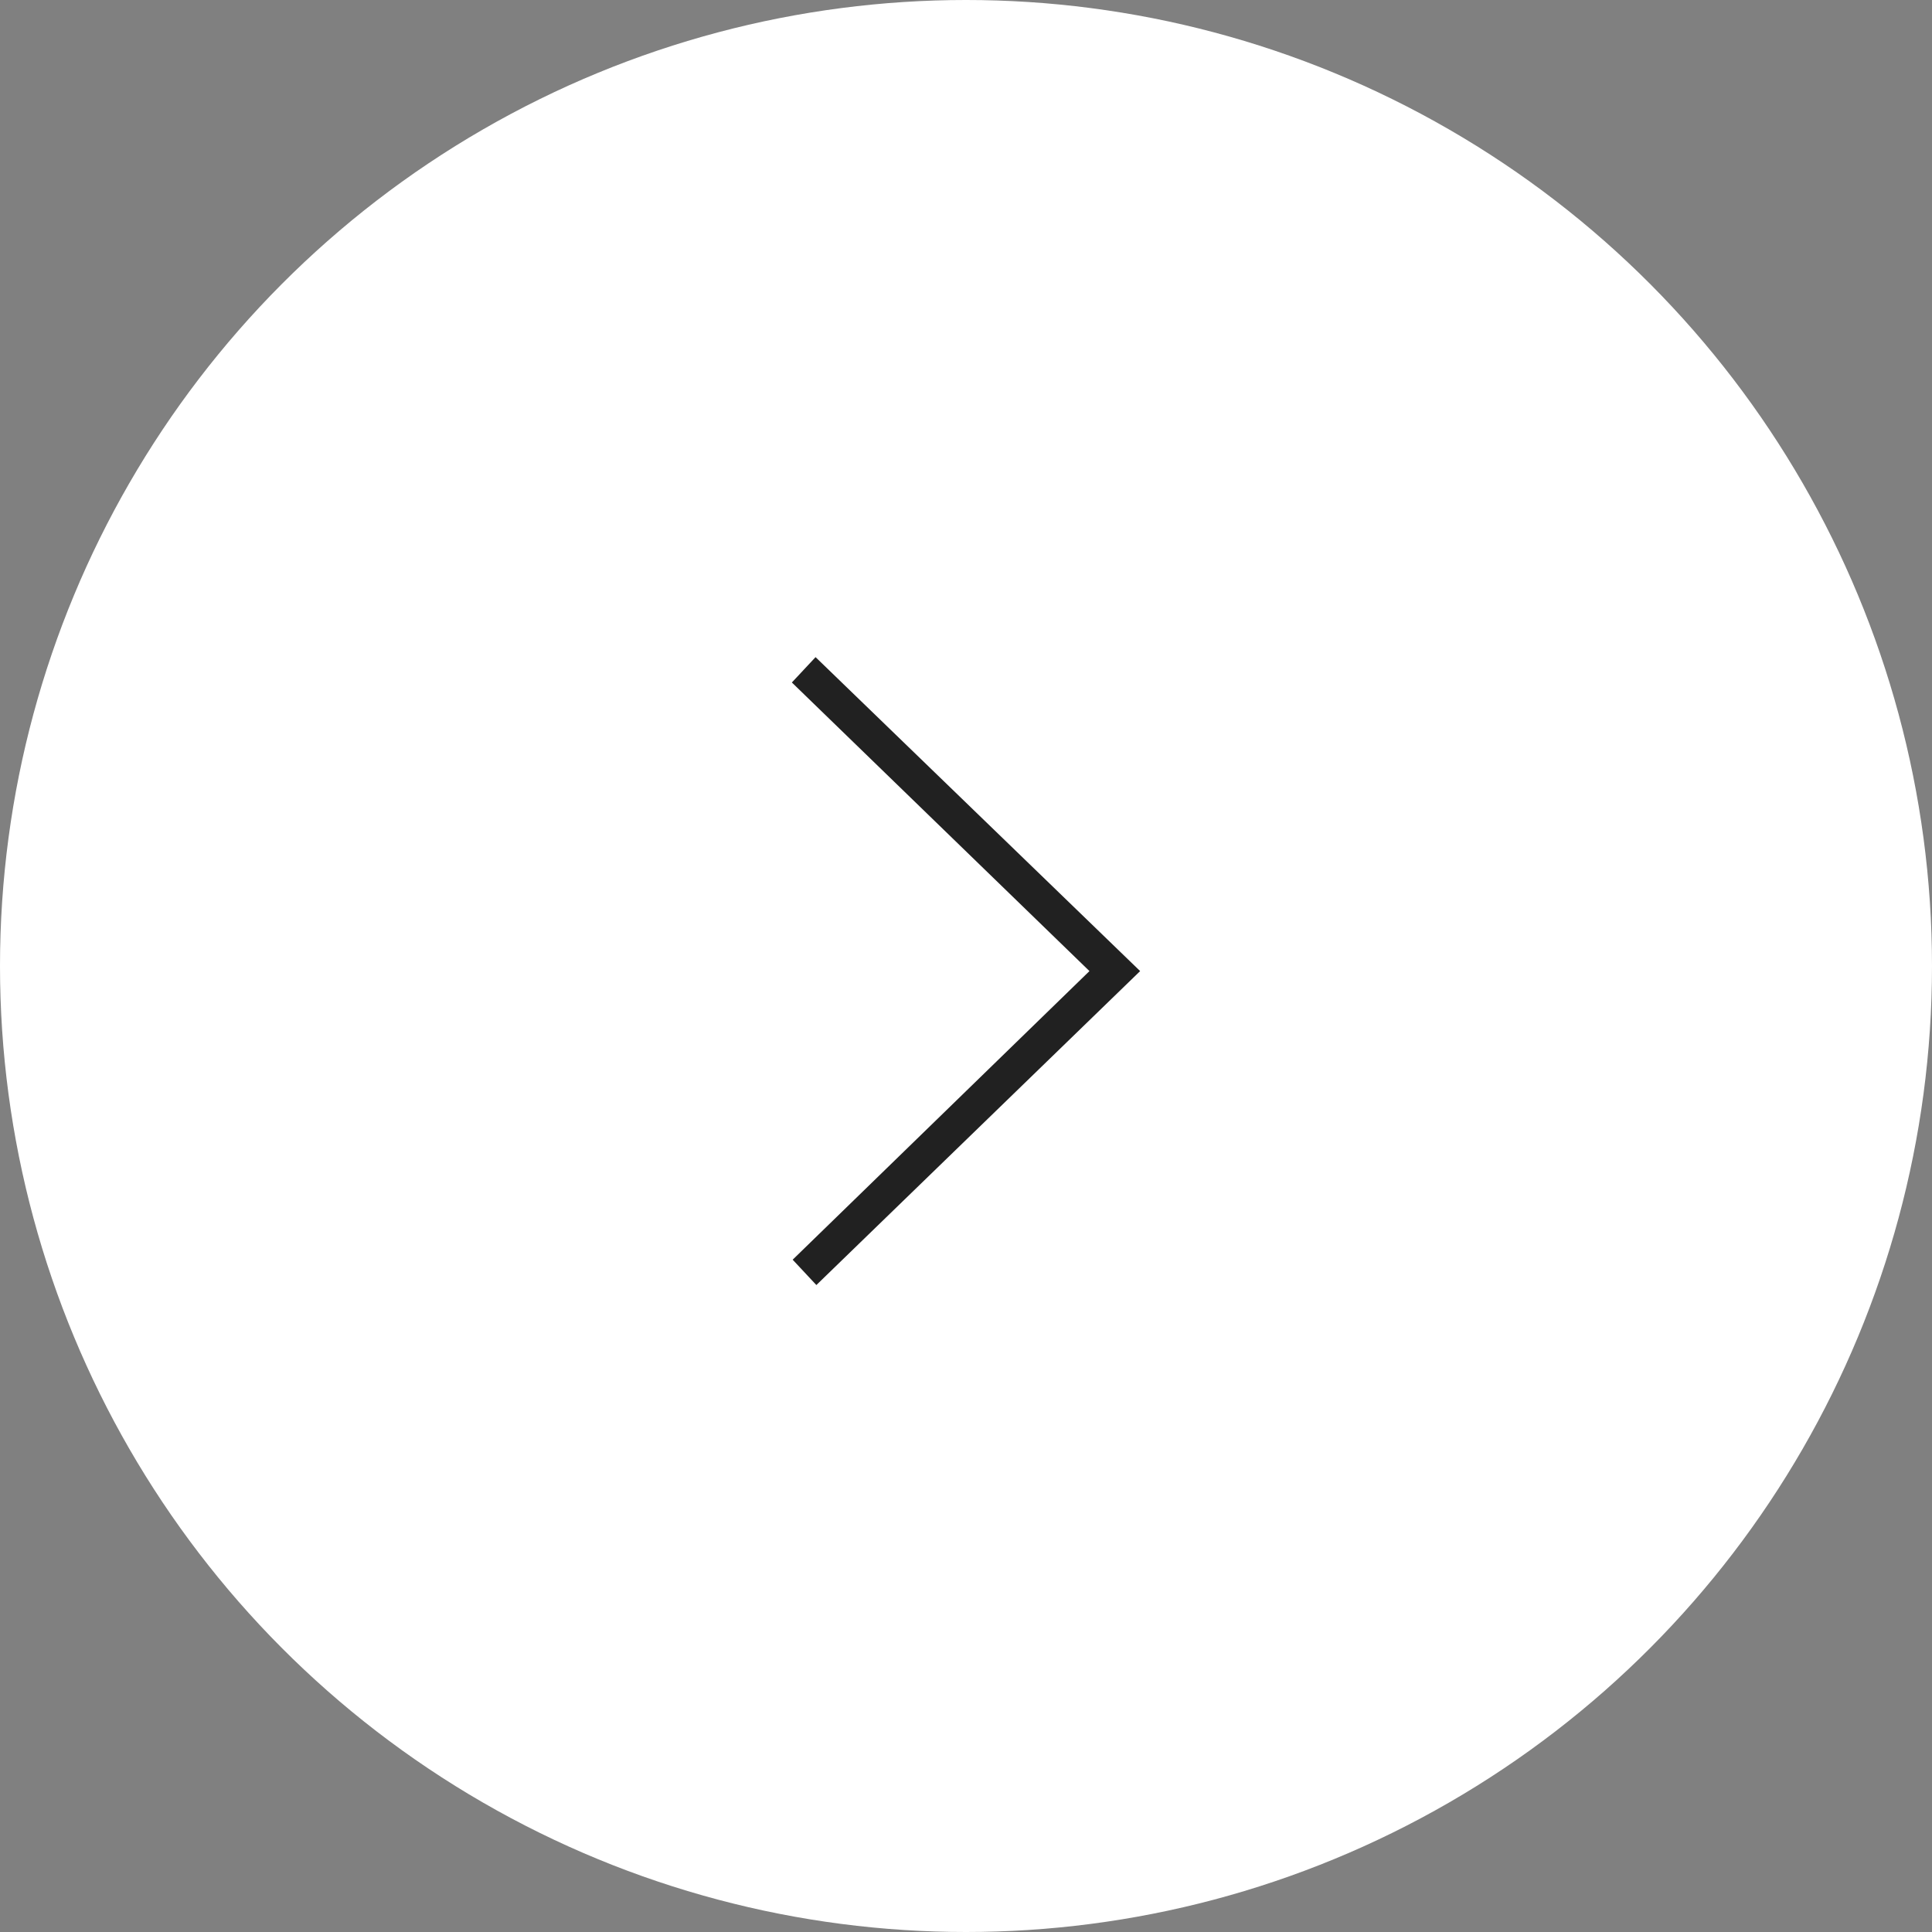 <svg xmlns="http://www.w3.org/2000/svg" width="60" height="60" viewBox="0 0 60 60">
  <rect x="0" y="0" width="60" height="60" fill="#808080" stroke="none"/>
  <g id="그룹_52504" data-name="그룹 52504" transform="translate(-630 -1271)">
    <circle id="타원_958" data-name="타원 958" cx="30" cy="30" r="30" transform="translate(630 1271)" fill="#fff"/>
    <path id="패스_46277" data-name="패스 46277" d="M7.617-1.879l.736.787,10.055-9.75-10.08-9.75-.736.787,9.242,8.963Z" transform="translate(647 1312)" fill="#212121"/>
  </g>
</svg>
